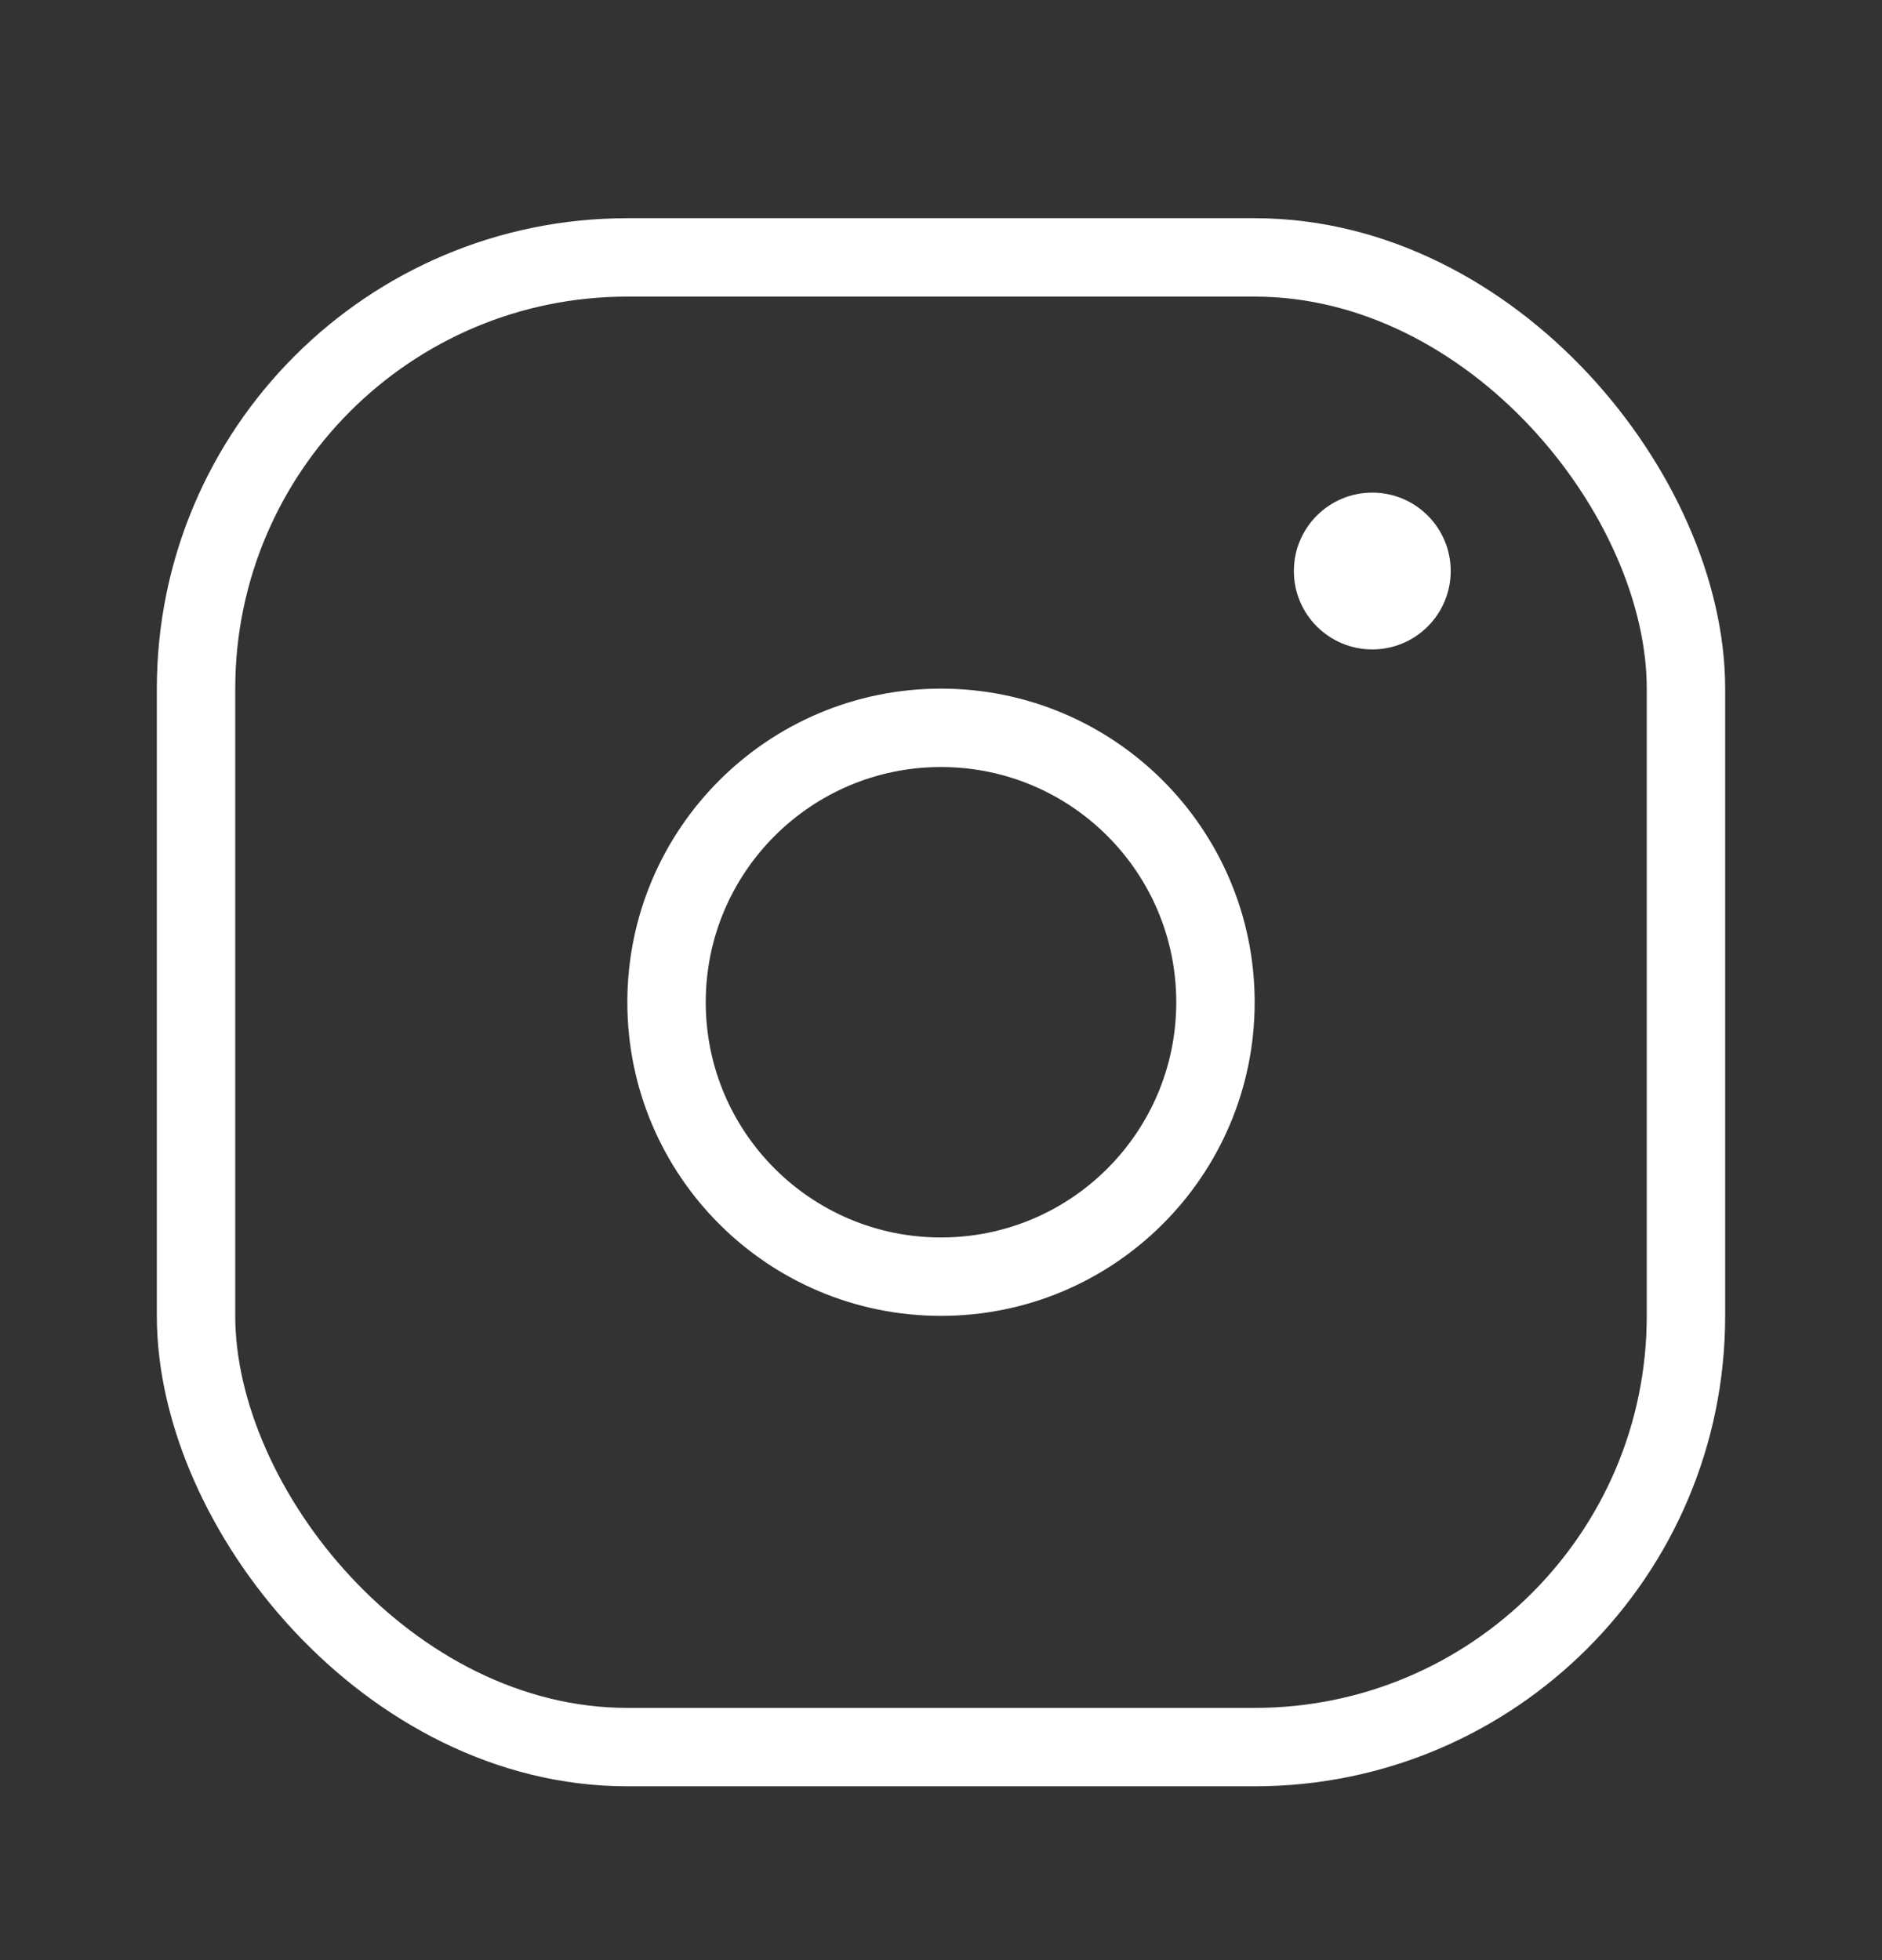 <svg width="24" height="25" viewBox="0 0 24 25" fill="none" xmlns="http://www.w3.org/2000/svg">
<rect x="0" y="0" width="24" height="25" fill="#333333" stroke="none"/>
<rect x="2.5" y="3.283" width="19" height="19" rx="5.5" stroke="white"/>
<circle cx="12" cy="12.783" r="3.5" stroke="white"/>
<circle cx="17.5" cy="7.283" r="1" fill="white"/>
</svg>
